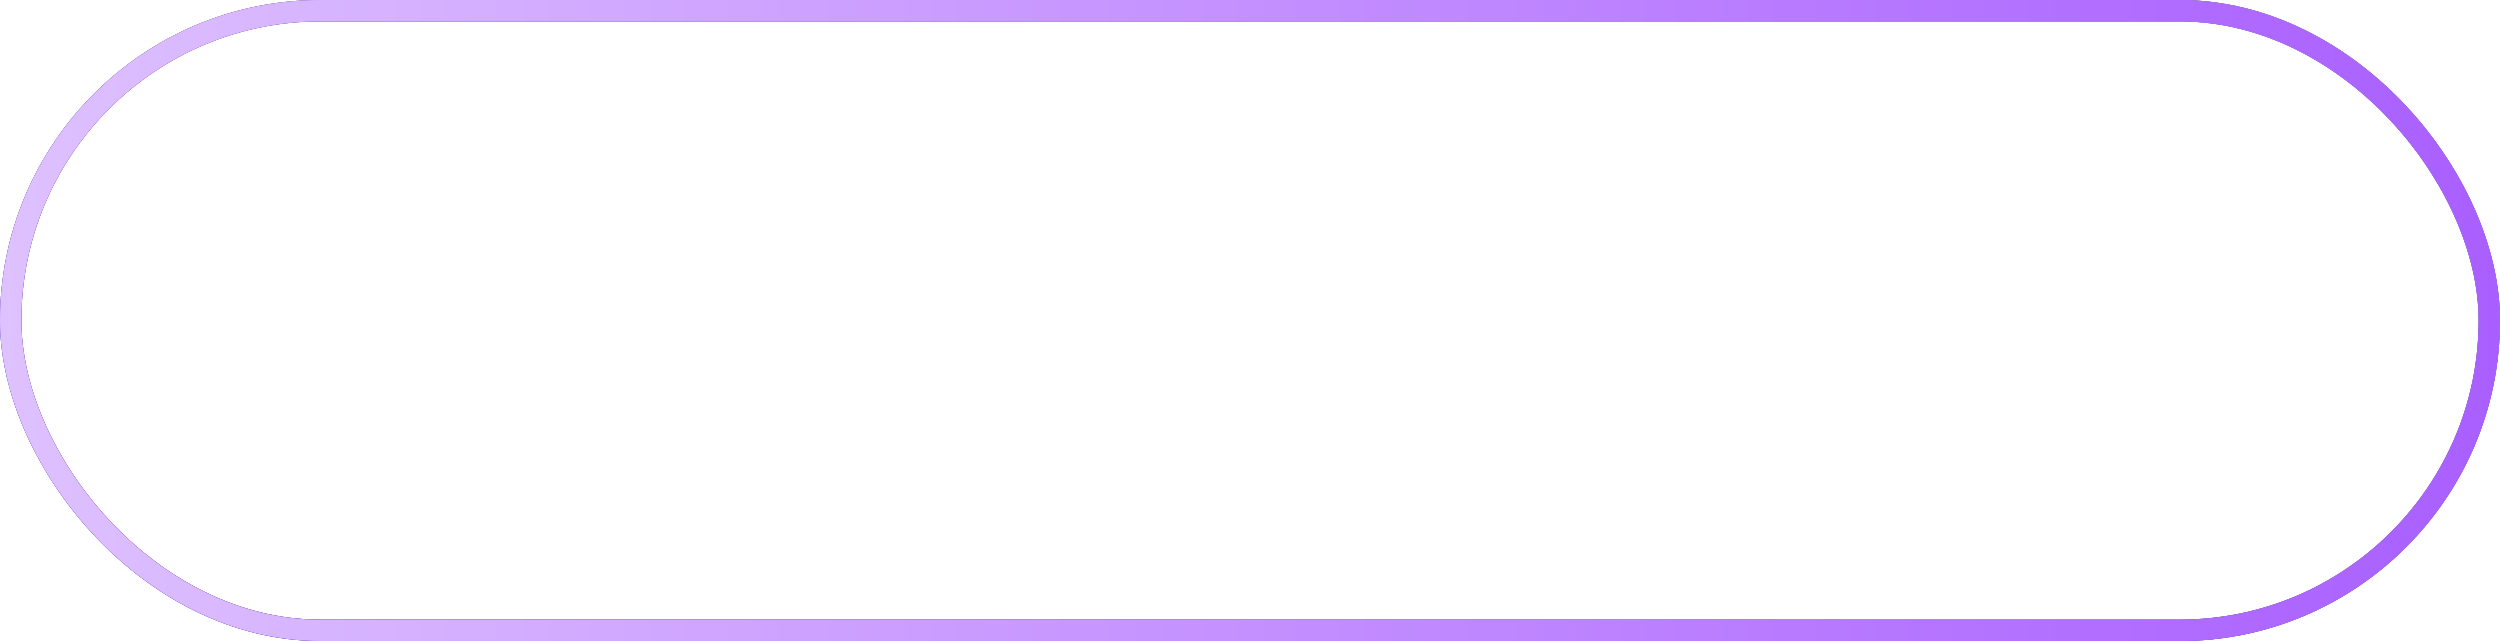 <?xml version="1.0" encoding="UTF-8"?> <svg xmlns="http://www.w3.org/2000/svg" width="117" height="30" viewBox="0 0 117 30" fill="none"><rect x="0.5" y="0.5" width="116" height="29" rx="14.5" stroke="black"></rect><rect x="0.5" y="0.5" width="116" height="29" rx="14.5" stroke="url(#paint0_linear_2003_1621)"></rect><rect x="0.5" y="0.5" width="116" height="29" rx="14.5" stroke="url(#paint1_linear_2003_1621)"></rect><defs><linearGradient id="paint0_linear_2003_1621" x1="67.275" y1="1.875" x2="56.178" y2="45.154" gradientUnits="userSpaceOnUse"><stop stop-color="#B58DFF"></stop><stop offset="1" stop-color="#7F39FF"></stop></linearGradient><linearGradient id="paint1_linear_2003_1621" x1="0" y1="15" x2="117" y2="15" gradientUnits="userSpaceOnUse"><stop stop-color="#DEC1FF"></stop><stop offset="1" stop-color="#A95FFF"></stop></linearGradient></defs></svg> 